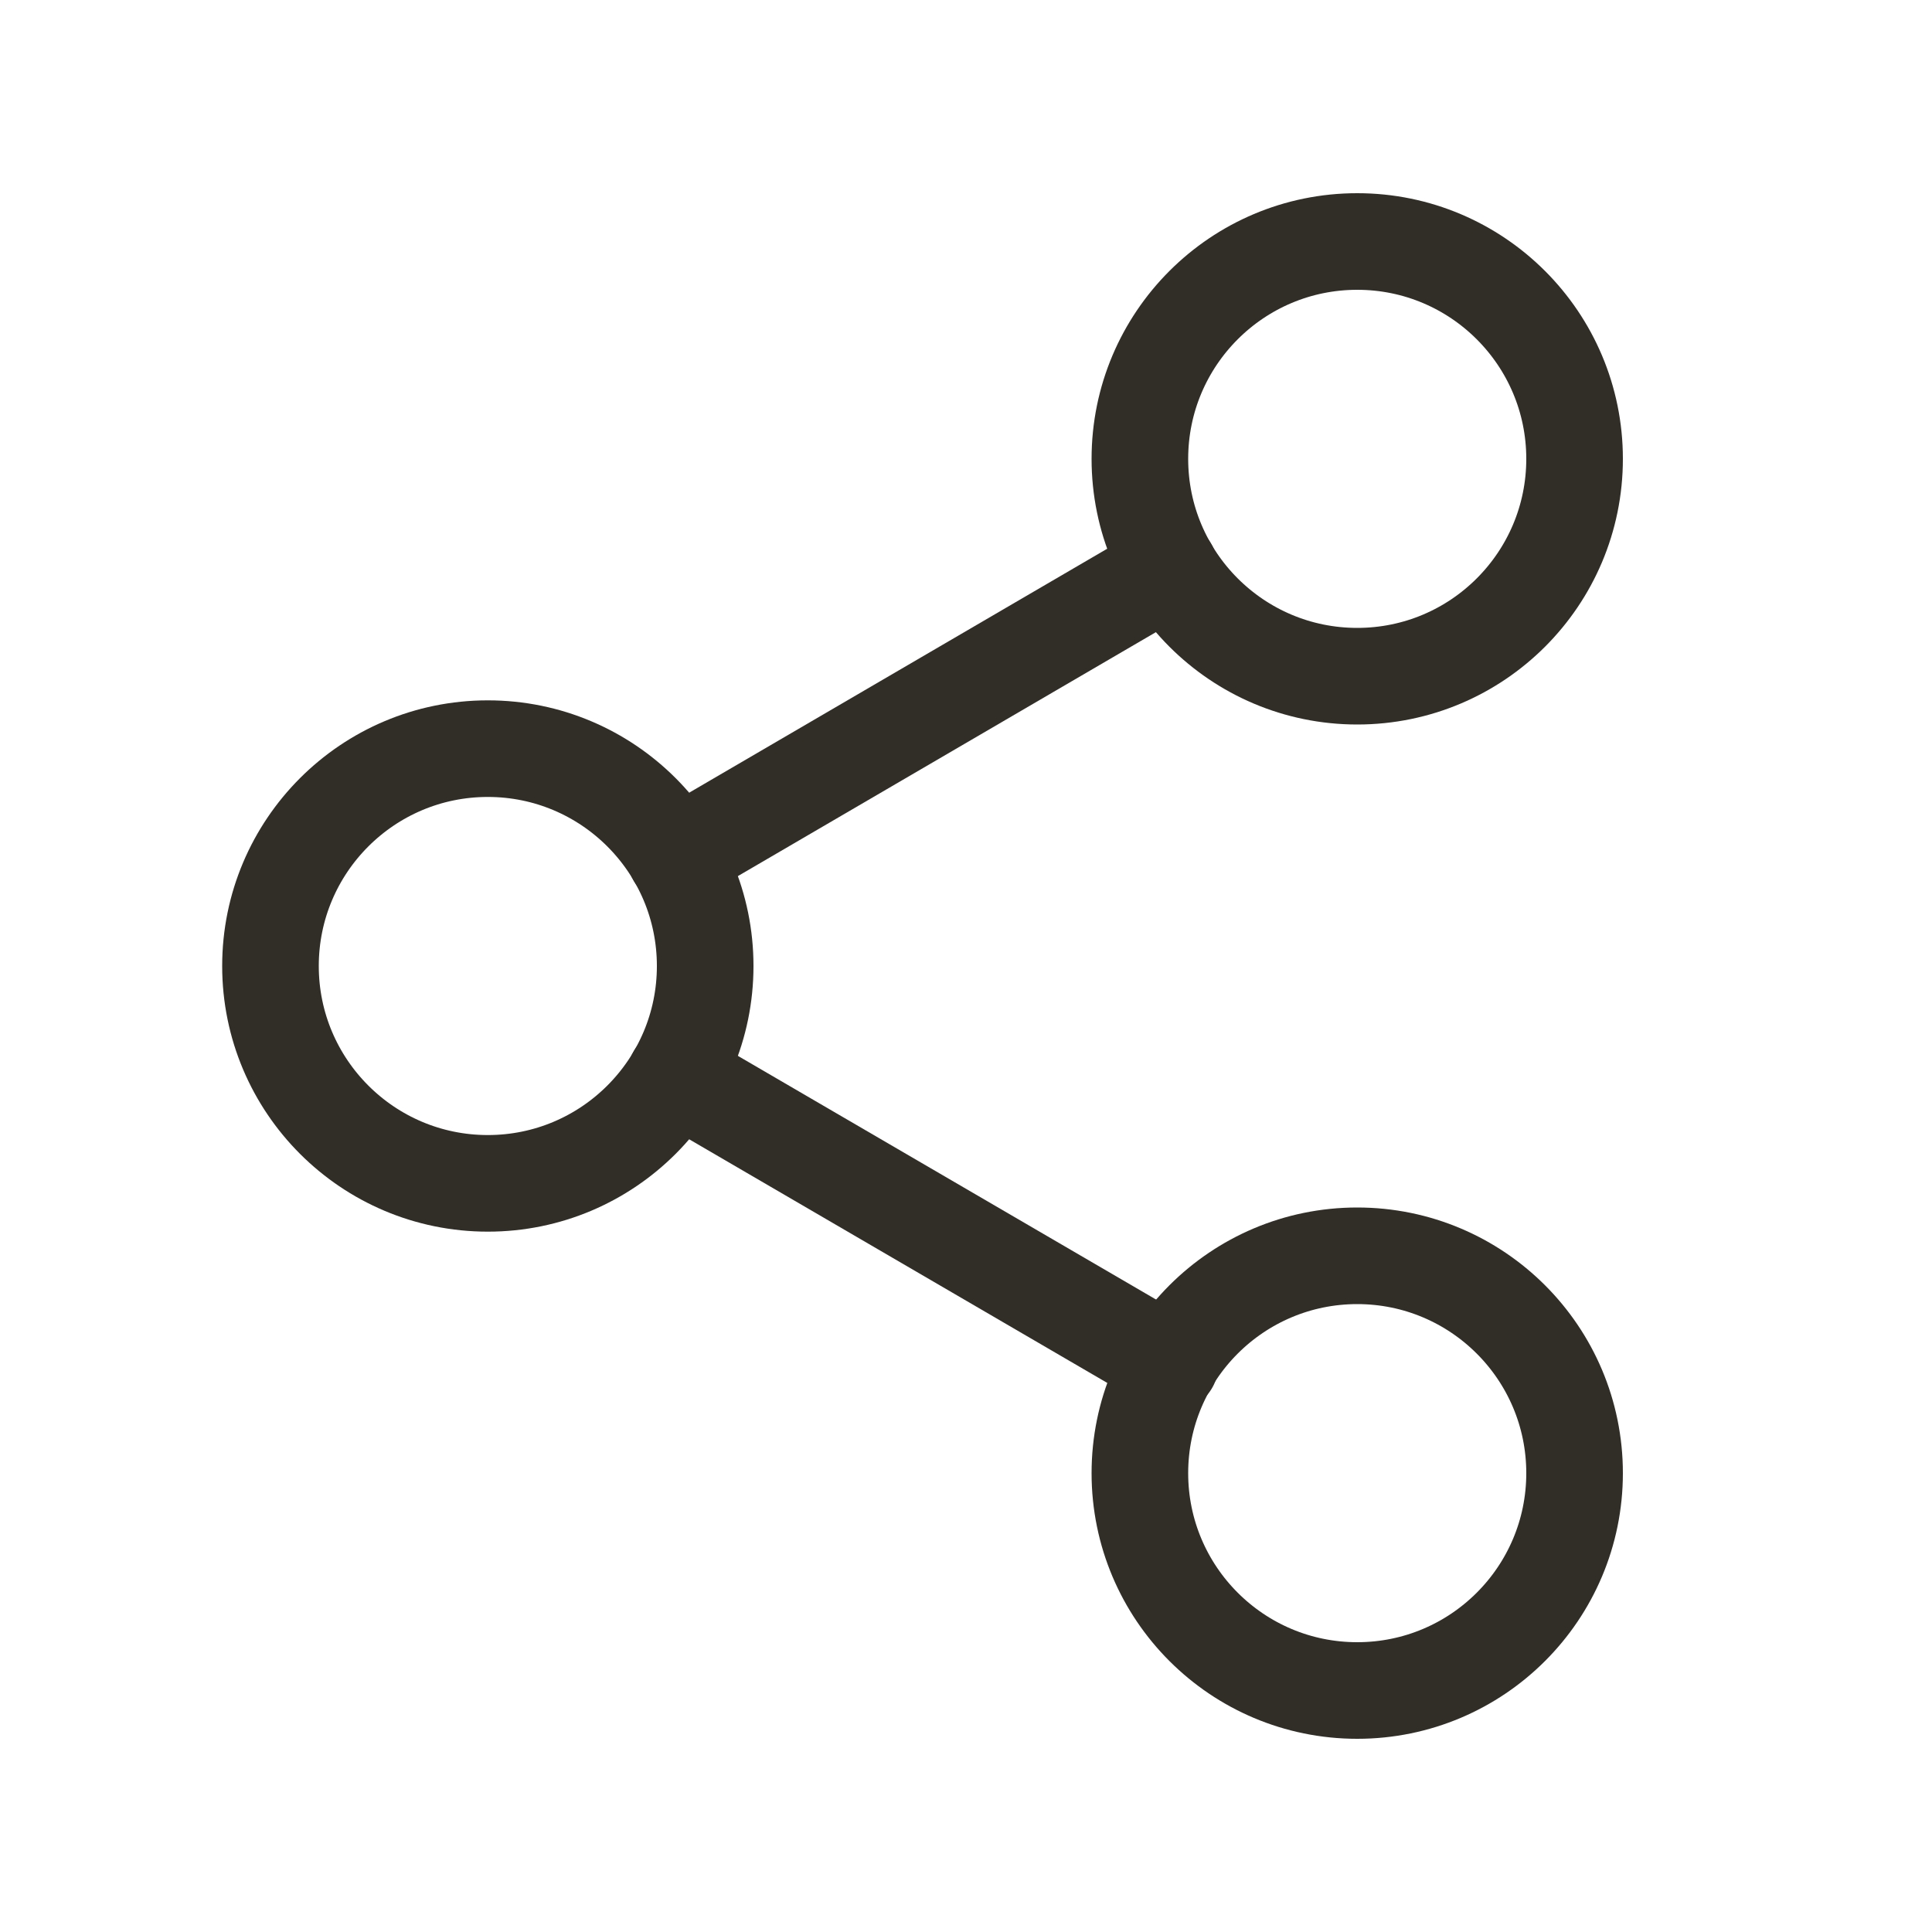 <svg width="40" height="40" viewBox="0 0 40 40" fill="none" xmlns="http://www.w3.org/2000/svg">
<path d="M28.1 14C30.585 14 32.6 11.985 32.6 9.5C32.6 7.015 30.585 5 28.1 5C25.615 5 23.6 7.015 23.6 9.5C23.6 11.985 25.615 14 28.1 14Z" stroke="#312E27" stroke-width="2" stroke-linecap="round" stroke-linejoin="round"/>
<path d="M10.1 24.5C12.585 24.5 14.6 22.485 14.6 20C14.6 17.515 12.585 15.5 10.1 15.5C7.615 15.5 5.6 17.515 5.6 20C5.6 22.485 7.615 24.5 10.1 24.5Z" stroke="#312E27" stroke-width="2" stroke-linecap="round" stroke-linejoin="round"/>
<path d="M28.1 35C30.585 35 32.6 32.985 32.6 30.5C32.6 28.015 30.585 26 28.1 26C25.615 26 23.6 28.015 23.6 30.5C23.6 32.985 25.615 35 28.1 35Z" stroke="#312E27" stroke-width="2" stroke-linecap="round" stroke-linejoin="round"/>
<path d="M13.985 22.265L24.23 28.235" stroke="#312E27" stroke-width="2" stroke-linecap="round" stroke-linejoin="round"/>
<path d="M24.215 11.765L13.985 17.735" stroke="#312E27" stroke-width="2" stroke-linecap="round" stroke-linejoin="round"/>
</svg>
